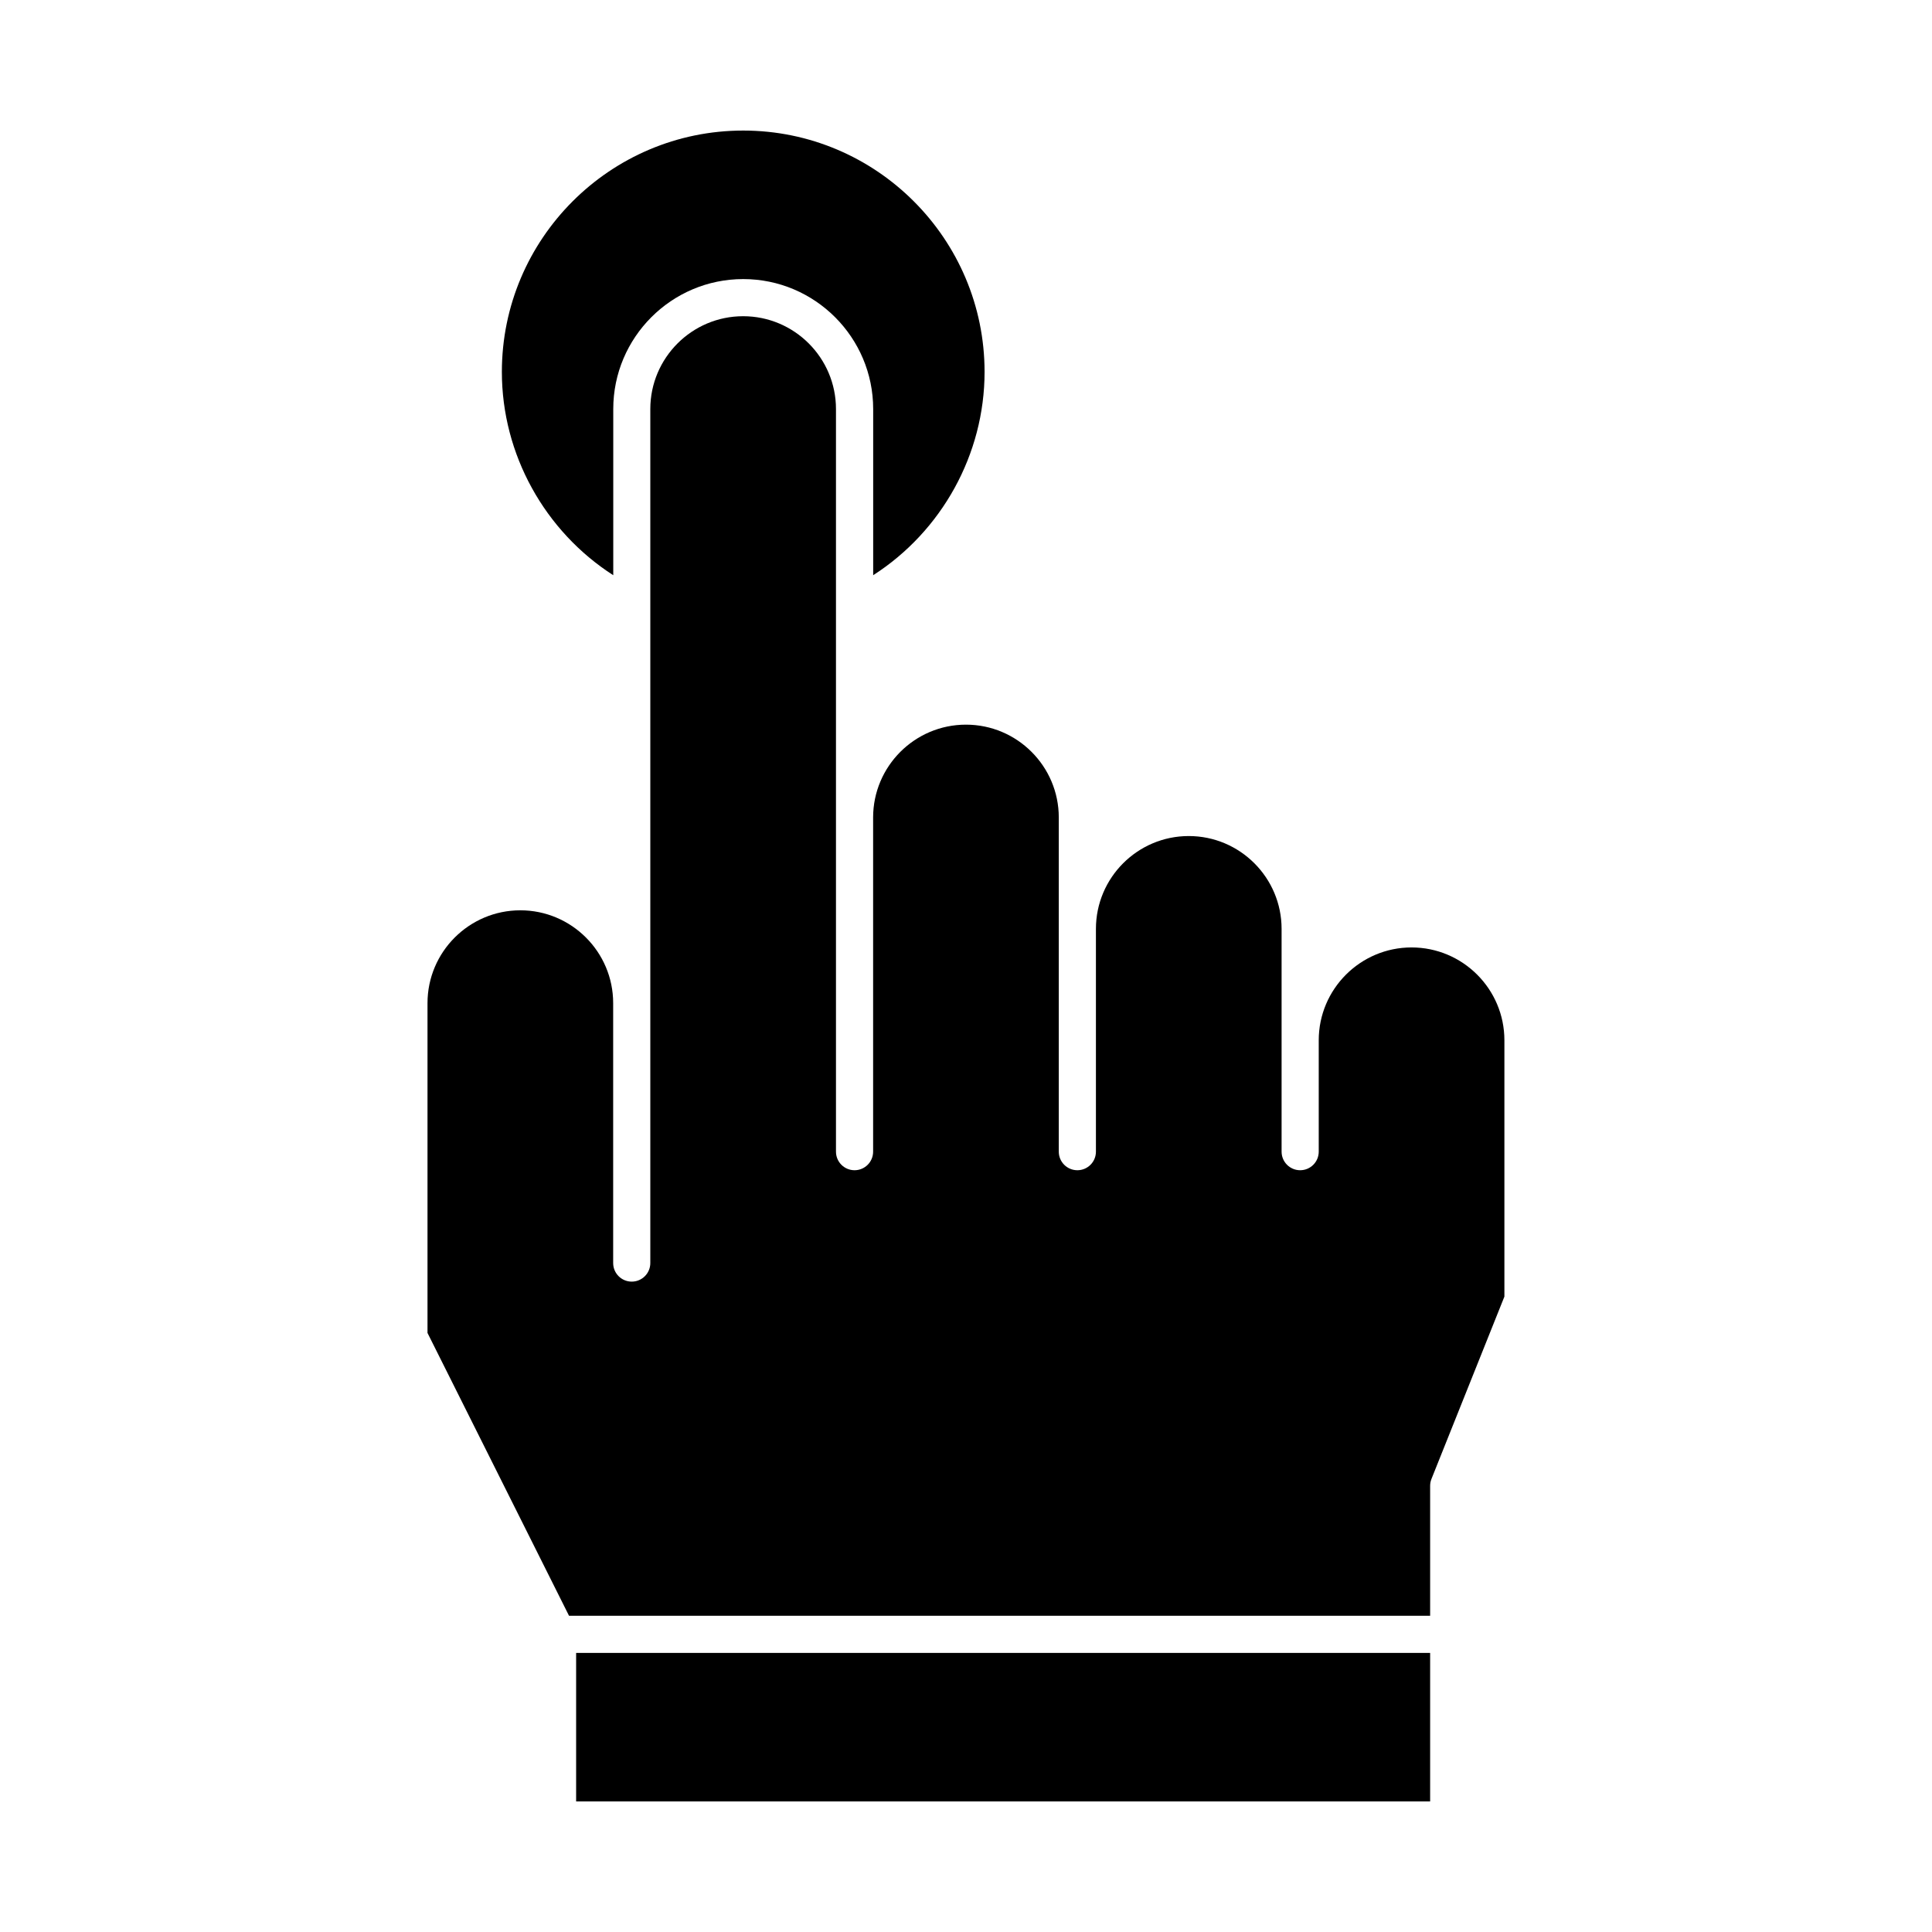 <?xml version="1.0" encoding="UTF-8"?>
<!-- Uploaded to: ICON Repo, www.svgrepo.com, Generator: ICON Repo Mixer Tools -->
<svg fill="#000000" width="800px" height="800px" version="1.1" viewBox="144 144 512 512" xmlns="http://www.w3.org/2000/svg">
 <g>
  <path d="m518.08 395.08c-13.566 0-24.602 11.035-24.602 24.602v29.52c0 2.719-2.203 4.922-4.922 4.922s-4.922-2.203-4.922-4.922v-59.039c0-13.566-11.035-24.602-24.602-24.602s-24.602 11.035-24.602 24.602v59.039c0 2.719-2.203 4.922-4.922 4.922s-4.922-2.203-4.922-4.922v-88.559c0-13.566-11.035-24.602-24.602-24.602s-24.602 11.035-24.602 24.602v88.559c0 2.719-2.203 4.922-4.922 4.922s-4.922-2.203-4.922-4.922v-196.8c0-13.566-11.035-24.602-24.602-24.602s-24.602 11.035-24.602 24.602v226.32c0 2.719-2.203 4.922-4.922 4.922s-4.922-2.203-4.922-4.922v-68.879c0-13.566-11.035-24.602-24.602-24.602s-24.602 11.035-24.602 24.602v87.398l37.508 74.961h228.2v-34.441c0-0.625 0.117-1.246 0.352-1.828l19.328-48.32v-67.93c0-13.566-11.035-24.602-24.602-24.602z"/>
  <path d="m296.68 582.04h226.32v39.359h-226.32z"/>
  <path d="m306.52 252.4c0-18.992 15.449-34.441 34.441-34.441 18.992 0 34.441 15.449 34.441 34.441v44.039c18.152-11.656 29.52-32.02 29.52-53.879 0-35.27-28.691-63.961-63.961-63.961-35.27 0-63.961 28.691-63.961 63.961 0 21.859 11.371 42.223 29.52 53.879z"/>
 </g>
</svg>